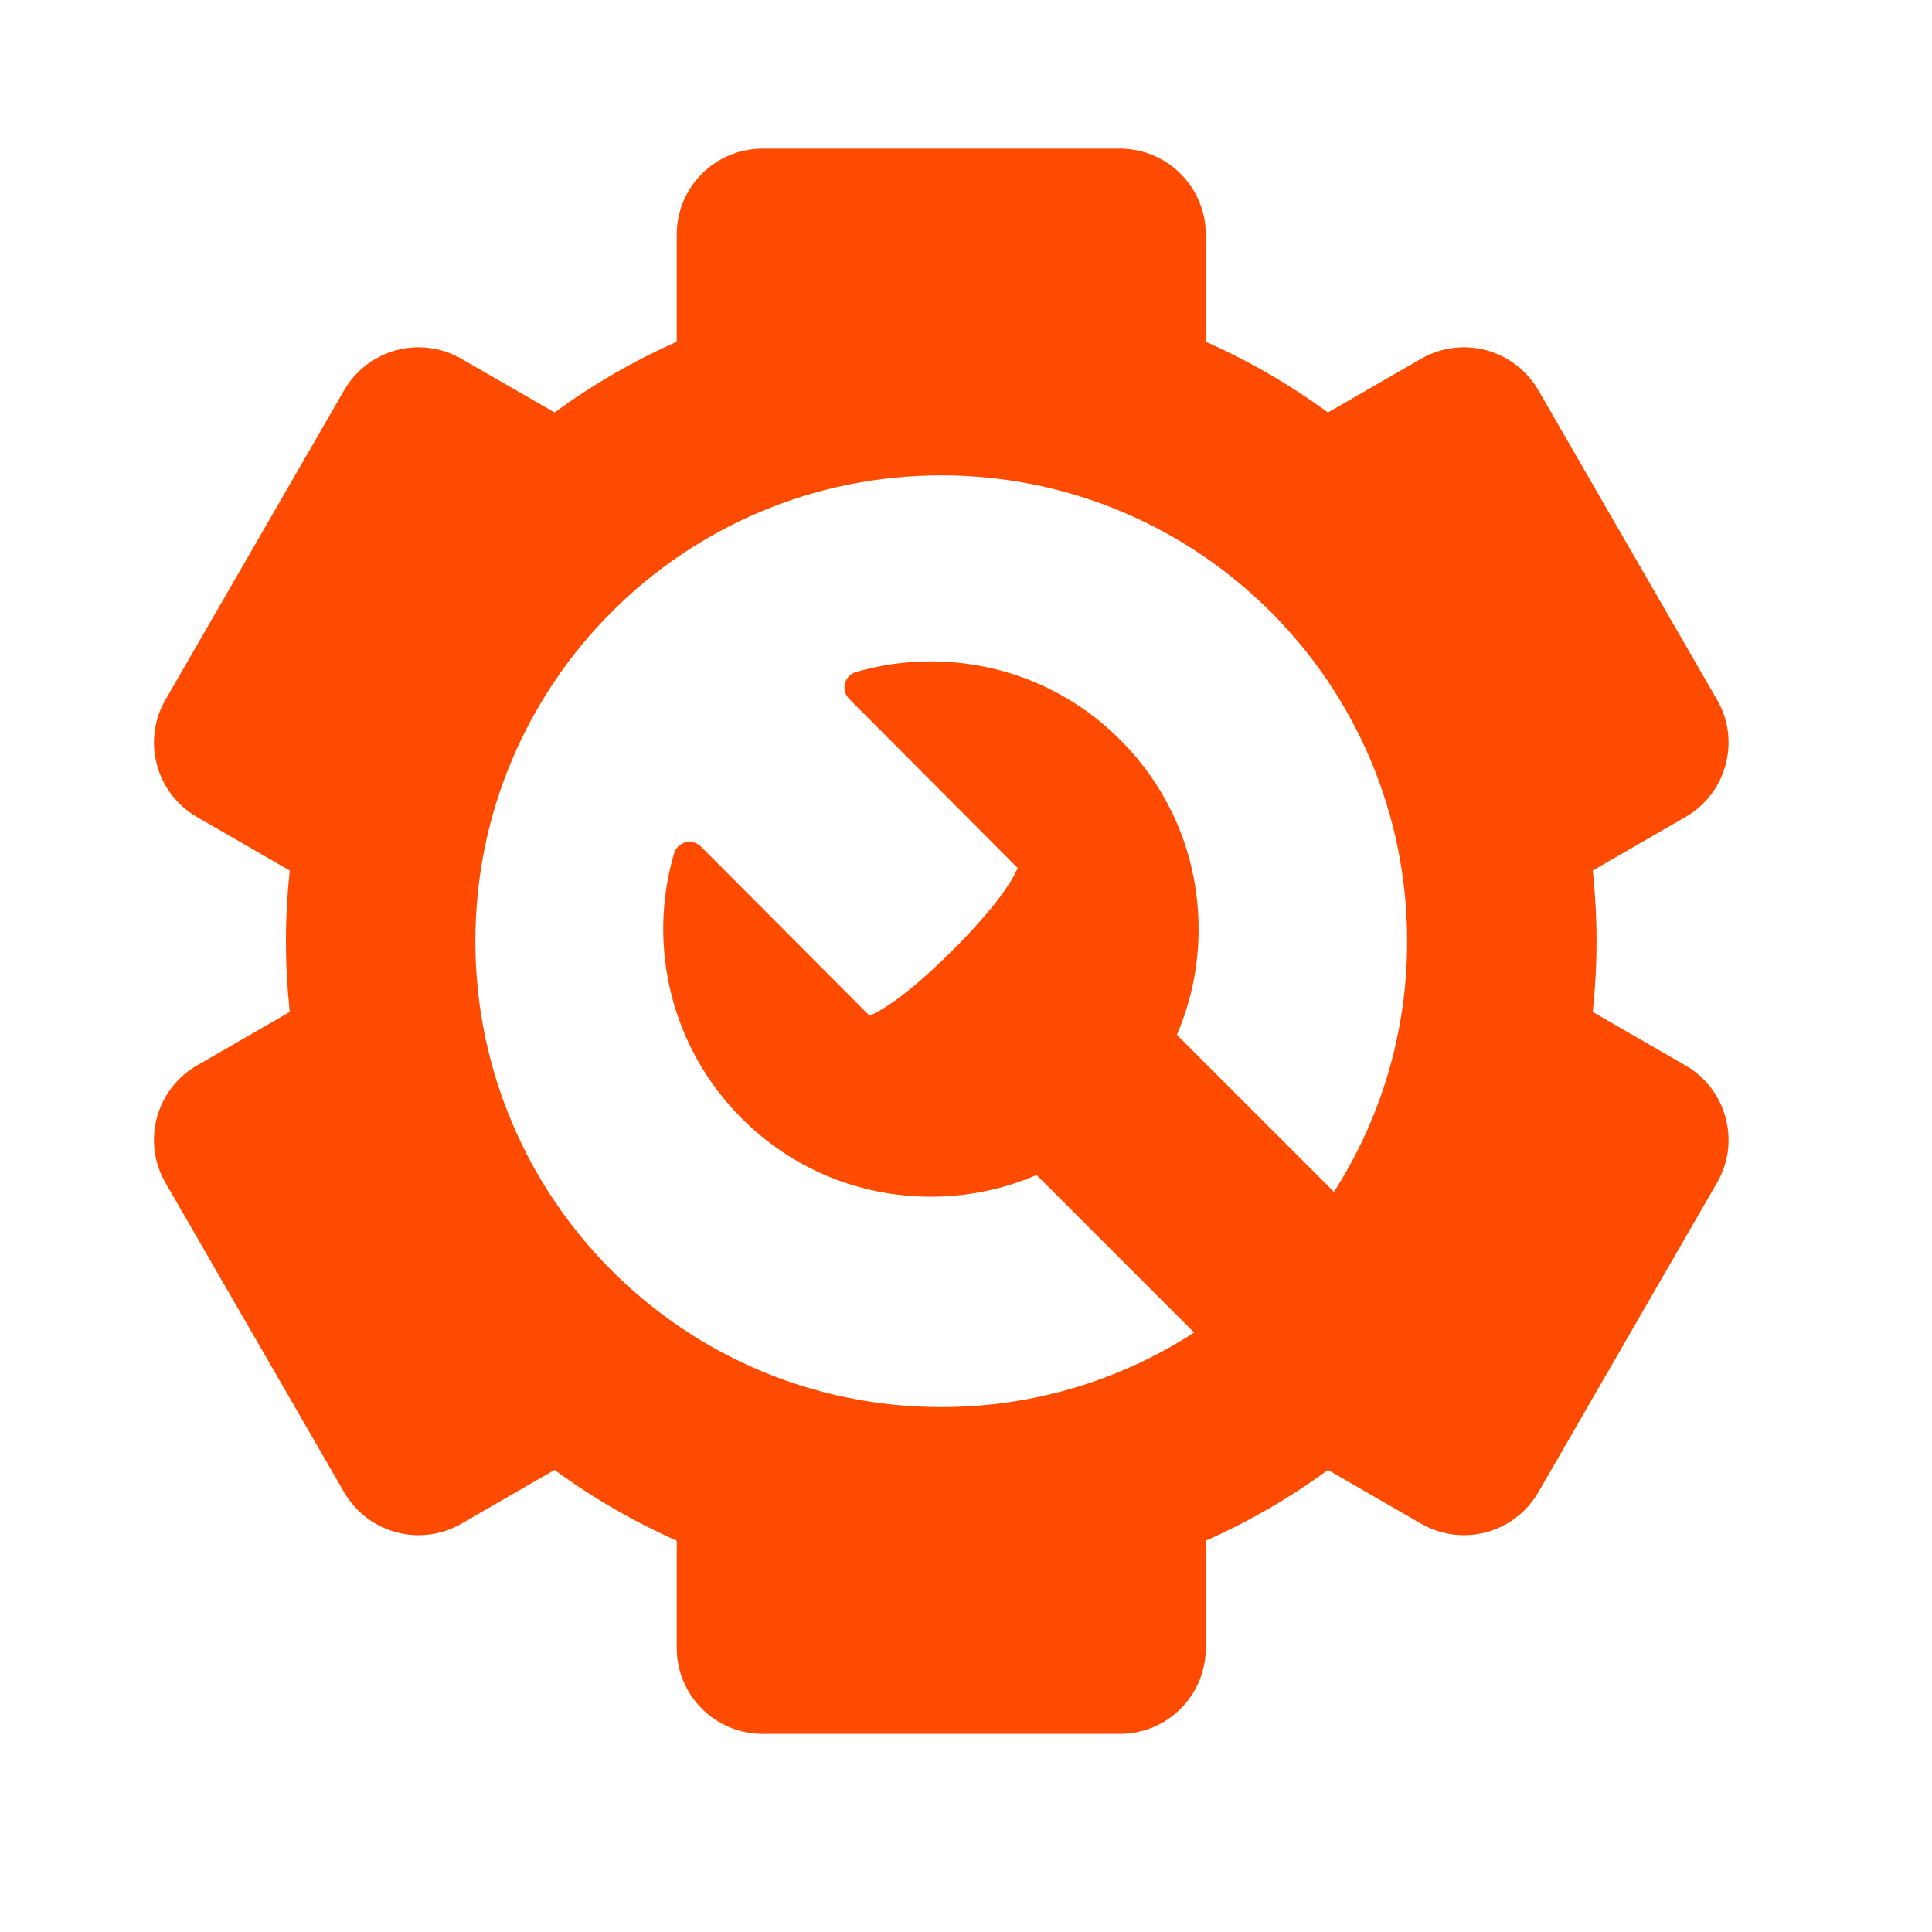 <?xml version="1.0" encoding="UTF-8"?> <svg xmlns="http://www.w3.org/2000/svg" width="39" height="39" viewBox="0 0 39 39" fill="none"><g clip-path="url(#clip0_224_50)"><path d="M3.974 21.509L5.849 20.427C5.799 19.958 5.772 19.482 5.772 19C5.772 18.518 5.799 18.042 5.849 17.573L3.974 16.491C3.777 16.377 3.604 16.226 3.466 16.045C3.327 15.865 3.226 15.659 3.168 15.438C3.108 15.219 3.093 14.989 3.123 14.764C3.152 14.538 3.226 14.321 3.341 14.124L6.948 7.876C7.1 7.613 7.319 7.394 7.583 7.242C7.847 7.09 8.145 7.01 8.45 7.01C8.752 7.01 9.051 7.09 9.314 7.242L11.195 8.327C11.963 7.764 12.79 7.285 13.661 6.899V4.732C13.661 3.777 14.438 3 15.393 3H22.608C23.563 3 24.34 3.777 24.34 4.732V6.899C25.211 7.285 26.038 7.764 26.806 8.327L28.687 7.242C28.95 7.09 29.248 7.01 29.551 7.01C29.856 7.01 30.154 7.09 30.418 7.242C30.682 7.394 30.901 7.613 31.053 7.876L34.66 14.124C34.775 14.321 34.849 14.538 34.879 14.764C34.908 14.989 34.893 15.219 34.833 15.438C34.775 15.659 34.674 15.865 34.535 16.045C34.397 16.226 34.224 16.377 34.026 16.491L32.151 17.573C32.202 18.042 32.228 18.518 32.228 19C32.228 19.482 32.202 19.958 32.151 20.427L34.026 21.509C34.224 21.623 34.397 21.774 34.535 21.955C34.674 22.135 34.775 22.341 34.833 22.561C34.893 22.781 34.908 23.011 34.879 23.236C34.849 23.462 34.775 23.679 34.66 23.876L31.053 30.124C30.901 30.387 30.682 30.606 30.418 30.758C30.154 30.91 29.856 30.99 29.551 30.99C29.249 30.99 28.95 30.91 28.687 30.758L26.806 29.672C26.038 30.236 25.211 30.715 24.34 31.101V33.268C24.34 33.73 24.16 34.165 23.833 34.492C23.672 34.654 23.481 34.782 23.271 34.869C23.061 34.956 22.835 35.001 22.608 35H15.393C14.438 35 13.661 34.223 13.661 33.268V31.101C12.79 30.715 11.963 30.236 11.194 29.672L9.314 30.758C9.051 30.91 8.753 30.99 8.45 30.99C8.145 30.99 7.846 30.91 7.583 30.758C7.319 30.606 7.1 30.387 6.947 30.124L3.34 23.876C3.226 23.68 3.152 23.462 3.122 23.236C3.093 23.011 3.108 22.781 3.167 22.562C3.226 22.342 3.327 22.135 3.466 21.955C3.604 21.774 3.777 21.623 3.974 21.509ZM19 28.404C20.882 28.404 22.635 27.851 24.105 26.899L20.925 23.719C20.251 24.009 19.525 24.158 18.791 24.157H18.791C17.344 24.157 15.985 23.593 14.965 22.568C13.571 21.171 13.051 19.125 13.607 17.227C13.623 17.173 13.652 17.124 13.693 17.084C13.734 17.045 13.784 17.017 13.839 17.003C13.893 16.989 13.951 16.99 14.005 17.005C14.06 17.02 14.11 17.049 14.149 17.089L17.553 20.503C17.757 20.419 18.271 20.137 19.224 19.188C20.176 18.238 20.46 17.725 20.543 17.521L17.14 14.107C17.1 14.067 17.072 14.018 17.057 13.963C17.042 13.909 17.041 13.851 17.056 13.796C17.07 13.742 17.098 13.691 17.137 13.651C17.177 13.61 17.226 13.581 17.28 13.565C17.771 13.423 18.28 13.35 18.791 13.351C20.238 13.351 21.597 13.915 22.618 14.939C23.637 15.961 24.197 17.319 24.195 18.762C24.195 19.493 24.046 20.217 23.757 20.889L26.928 24.06C27.863 22.599 28.405 20.863 28.405 19C28.405 13.806 24.194 9.596 19 9.596C13.806 9.596 9.596 13.806 9.596 19C9.596 24.194 13.806 28.404 19 28.404Z" fill="#FF4B00"></path></g><defs><clipPath id="clip0_224_50"><rect width="32" height="32" fill="white" transform="matrix(-1 0 0 1 35 3)"></rect></clipPath></defs></svg> 